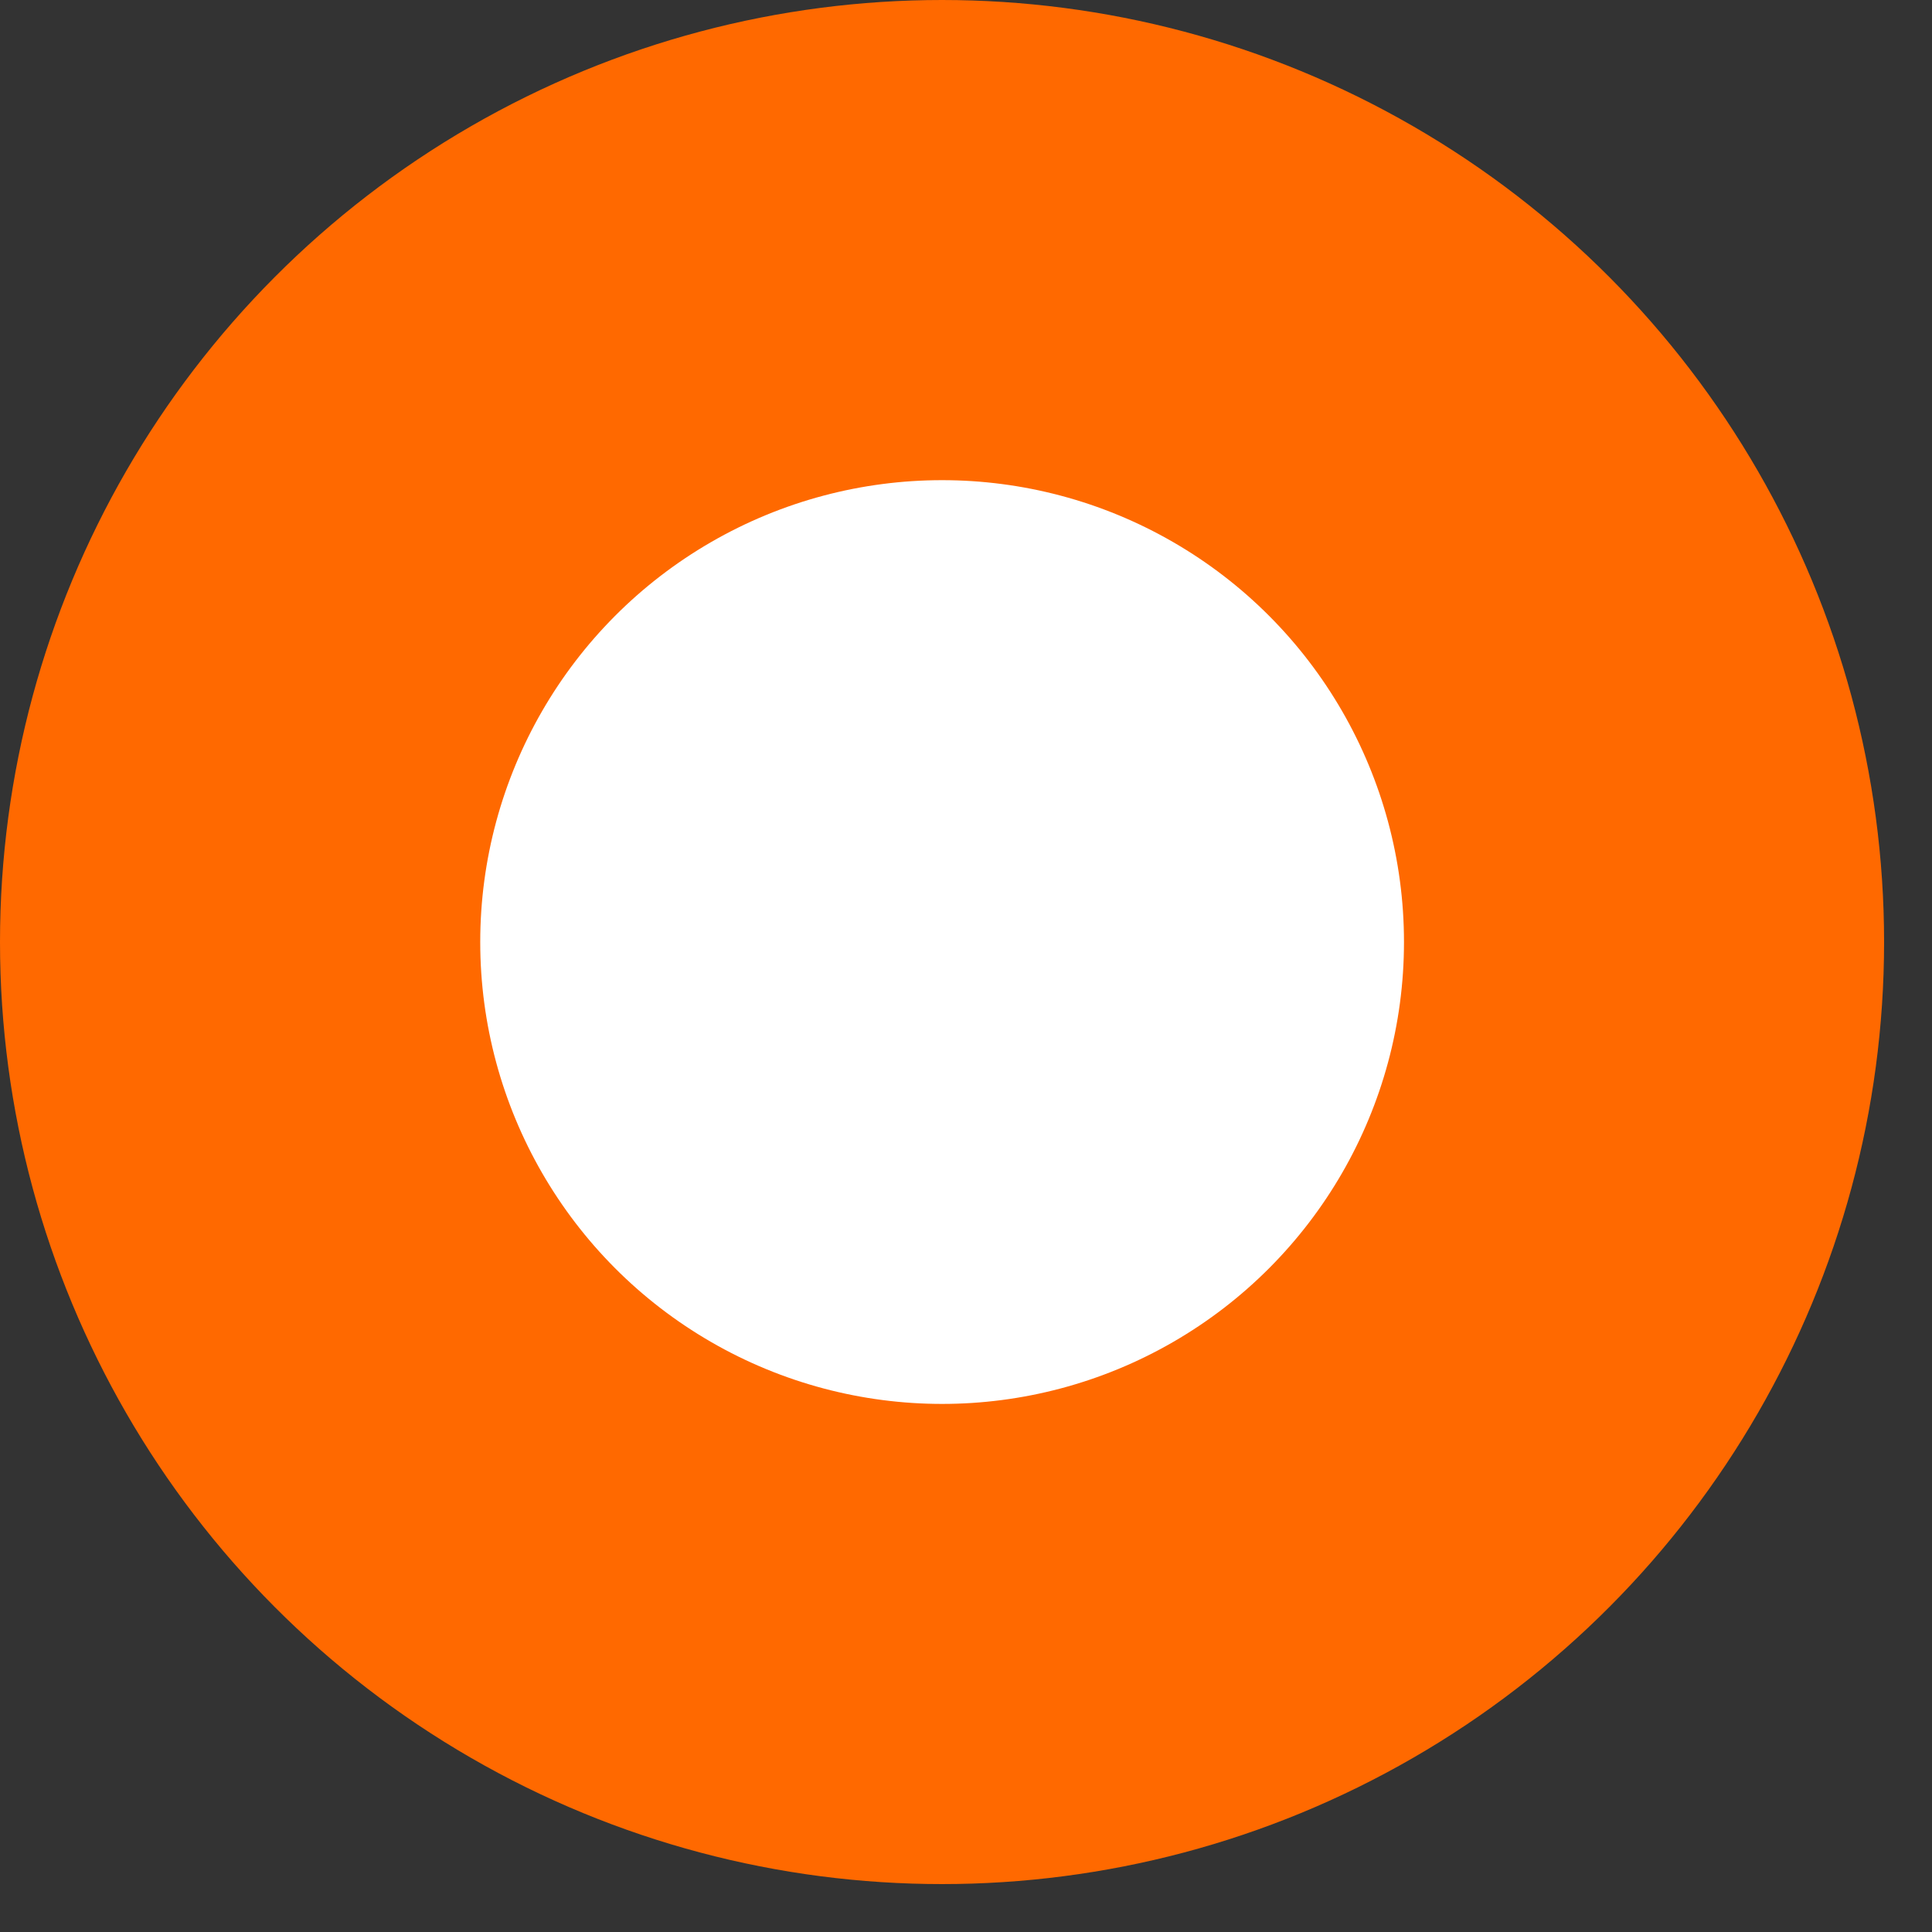 <?xml version="1.0" encoding="UTF-8"?> <svg xmlns="http://www.w3.org/2000/svg" width="30" height="30" viewBox="0 0 30 30" fill="none"><rect x="0" y="0" width="30" height="30" fill="#333333" stroke="none"/><circle cx="14.628" cy="14.628" r="14.628" fill="#FF6900"></circle><circle cx="14.629" cy="14.628" r="7.172" fill="white"></circle></svg> 
